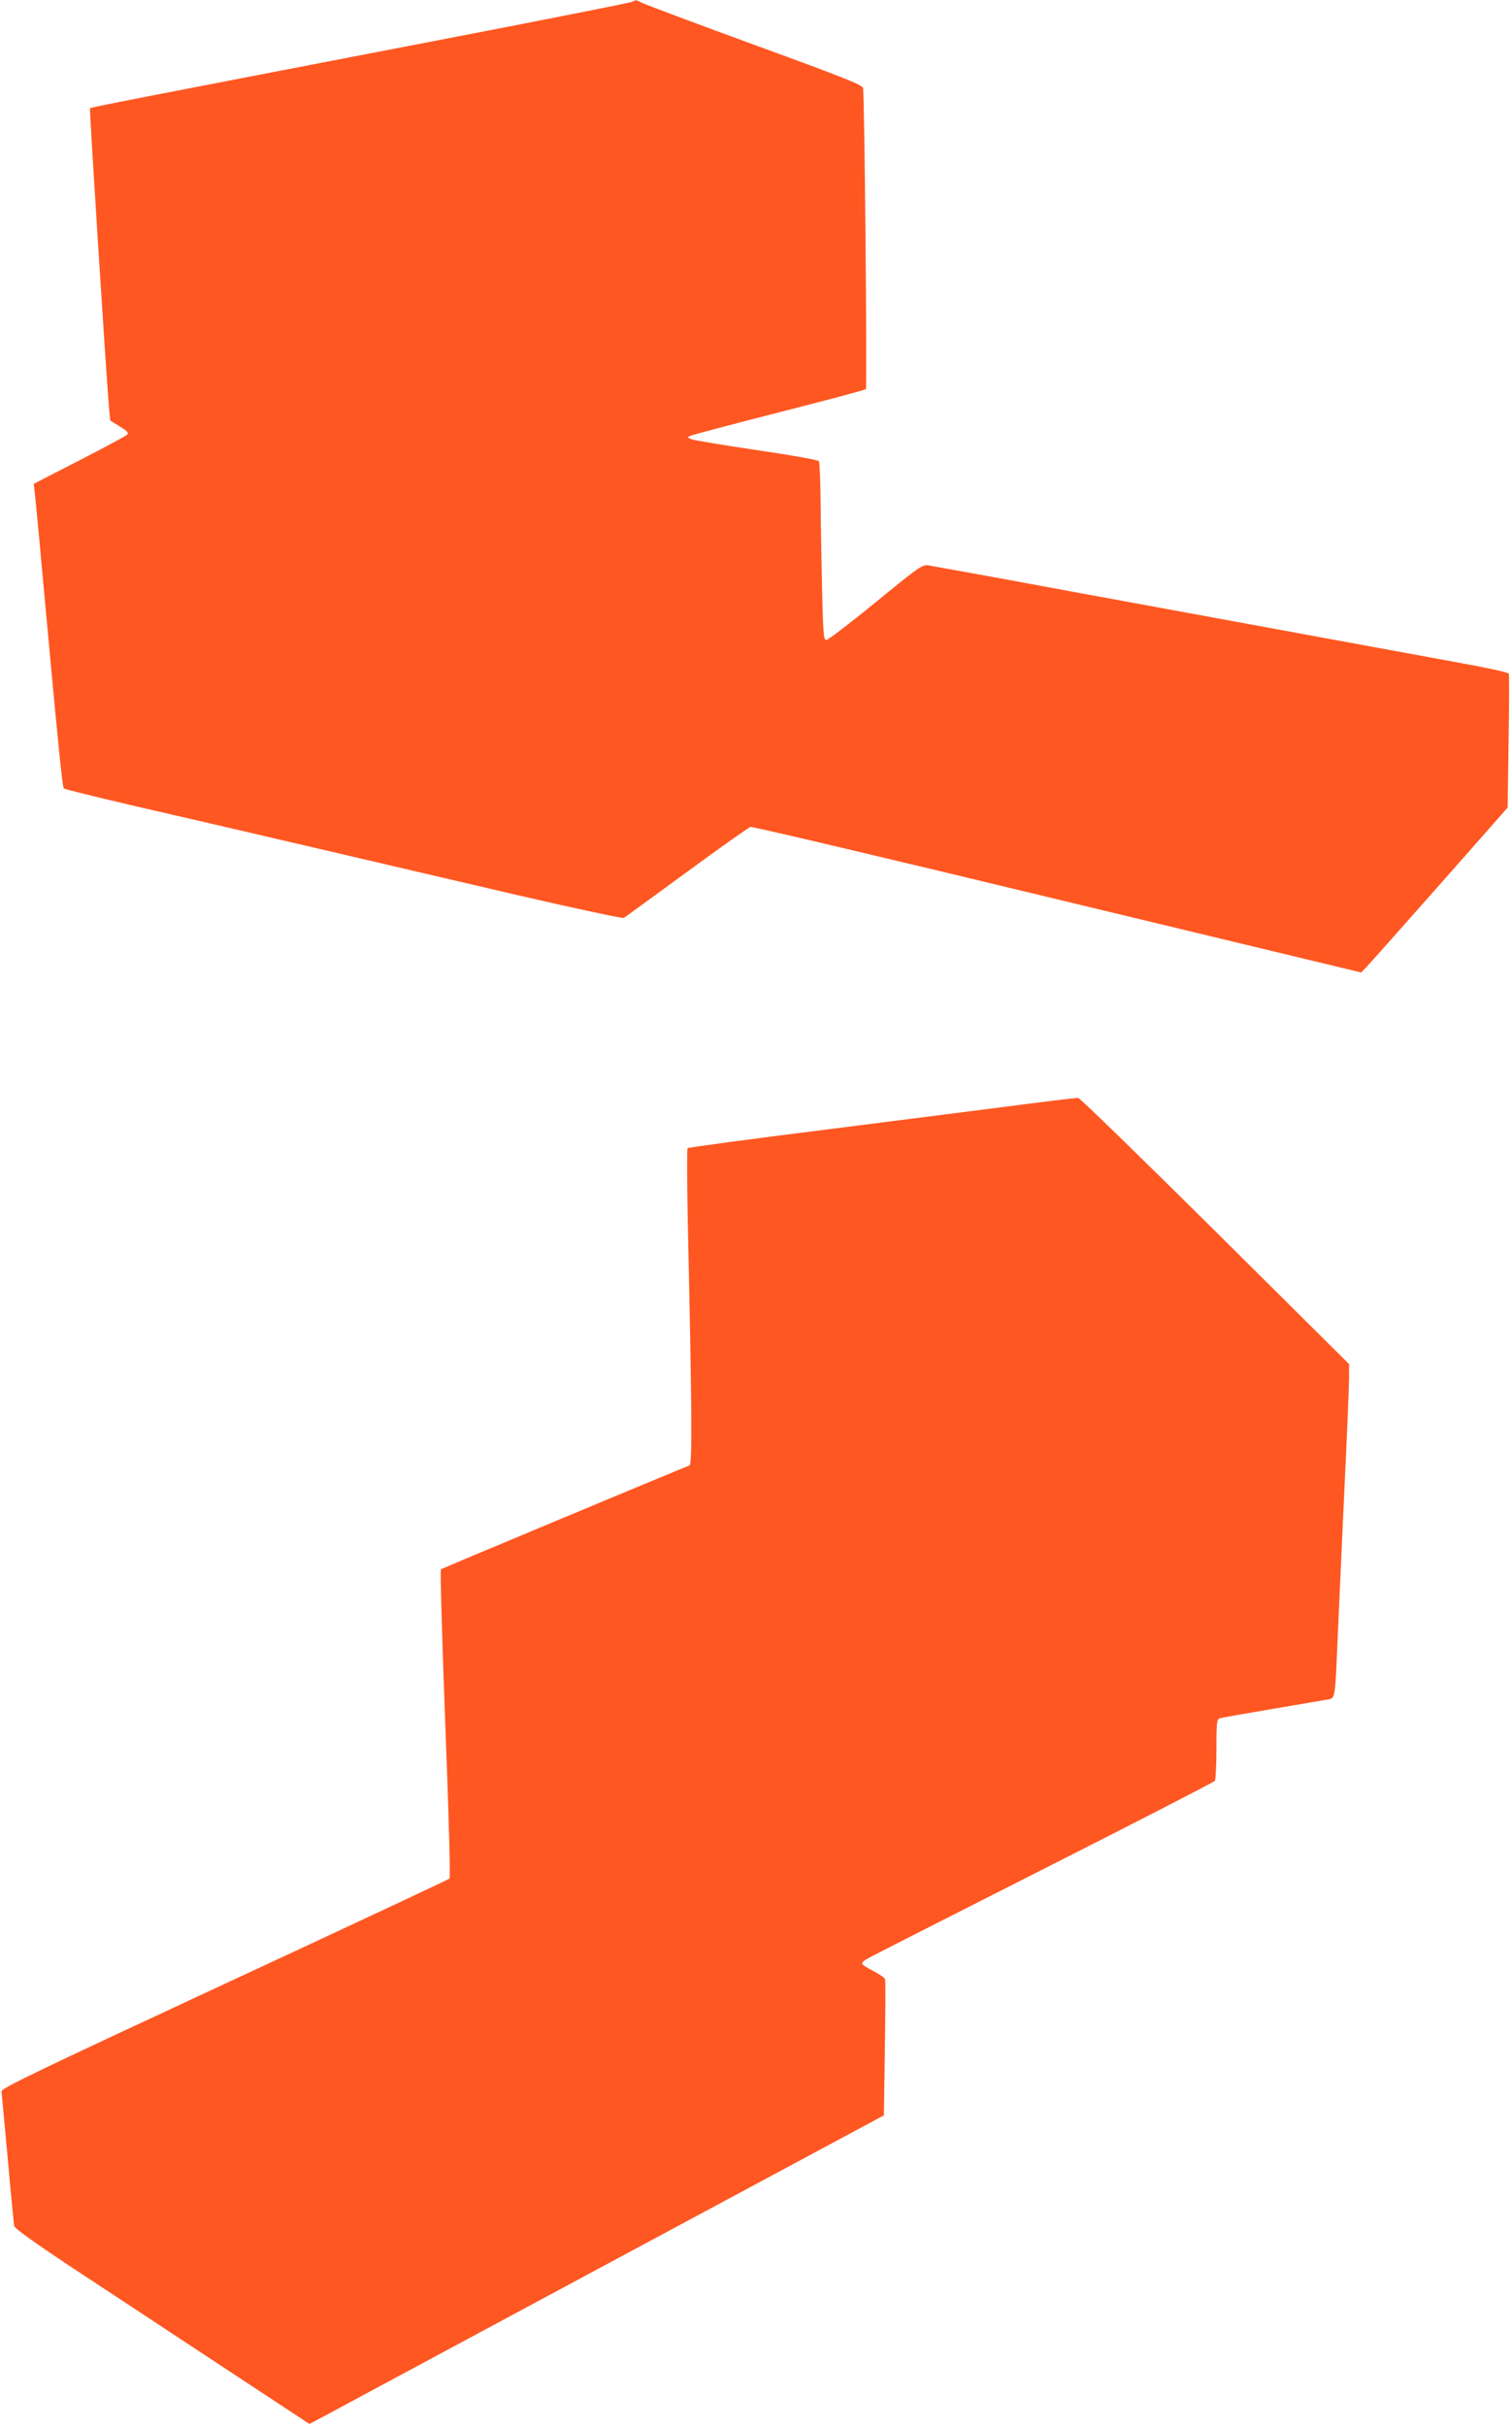 <?xml version="1.0" standalone="no"?>
<!DOCTYPE svg PUBLIC "-//W3C//DTD SVG 20010904//EN"
 "http://www.w3.org/TR/2001/REC-SVG-20010904/DTD/svg10.dtd">
<svg version="1.0" xmlns="http://www.w3.org/2000/svg"
 width="798pt" height="1280pt" viewBox="0 0 798 1280"
 preserveAspectRatio="xMidYMid meet">
<g transform="translate(0,1280) scale(0.1,-0.1)"
fill="#ff5722" stroke="none">
<path d="M3335 12790 c-11 -5 -465 -95 -1010 -200 -1614 -311 -1845 -356
-1850 -361 -4 -5 84 -1385 100 -1576 l7 -72 50 -31 c43 -27 49 -34 37 -45 -8
-7 -121 -68 -252 -135 l-239 -123 6 -51 c3 -28 20 -199 36 -381 86 -935 109
-1168 117 -1175 4 -4 166 -44 358 -89 193 -44 602 -139 910 -211 308 -72 811
-189 1118 -261 307 -71 563 -126 570 -122 6 4 156 113 332 242 176 129 327
236 336 238 9 3 737 -169 1619 -382 l1604 -386 27 28 c15 15 189 211 387 435
l359 407 5 348 c3 191 4 353 1 359 -2 6 -120 32 -261 57 -290 53 -999 184
-2052 377 -393 73 -731 134 -750 137 -33 4 -48 -6 -280 -196 -135 -110 -252
-200 -260 -198 -13 2 -16 42 -21 257 -3 140 -7 350 -8 465 -1 116 -5 215 -9
222 -4 6 -148 32 -327 58 -176 26 -331 52 -345 57 -24 10 -24 11 -5 19 11 5
222 61 469 124 247 63 452 117 456 122 7 8 -7 1553 -15 1588 -3 17 -101 56
-562 224 -307 112 -576 213 -597 223 -22 10 -40 18 -40 17 -1 0 -10 -4 -21 -9z"/>
<path d="M5410 6974 c-146 -19 -605 -77 -1020 -130 -415 -52 -758 -98 -761
-102 -4 -4 -3 -180 1 -392 22 -995 24 -1276 9 -1282 -92 -36 -1306 -543 -1312
-548 -4 -4 6 -370 23 -815 18 -464 28 -811 22 -817 -4 -4 -539 -255 -1188
-556 -1015 -472 -1179 -551 -1176 -567 1 -11 16 -171 33 -355 16 -184 32 -344
34 -355 3 -13 102 -84 287 -207 156 -102 505 -333 777 -512 l494 -325 106 56
c58 32 741 398 1516 815 l1410 757 5 353 c3 194 4 359 1 366 -2 7 -30 26 -62
43 -33 16 -59 34 -59 39 0 5 10 16 23 23 12 8 429 220 927 472 498 252 908
463 912 469 4 6 8 82 8 168 0 140 2 157 18 162 9 3 139 26 287 51 149 25 280
48 292 50 29 7 30 15 43 325 6 140 22 489 35 775 14 286 25 553 25 594 l0 74
-706 701 c-389 386 -714 702 -723 703 -9 1 -135 -14 -281 -33z"/>
</g>
</svg>
